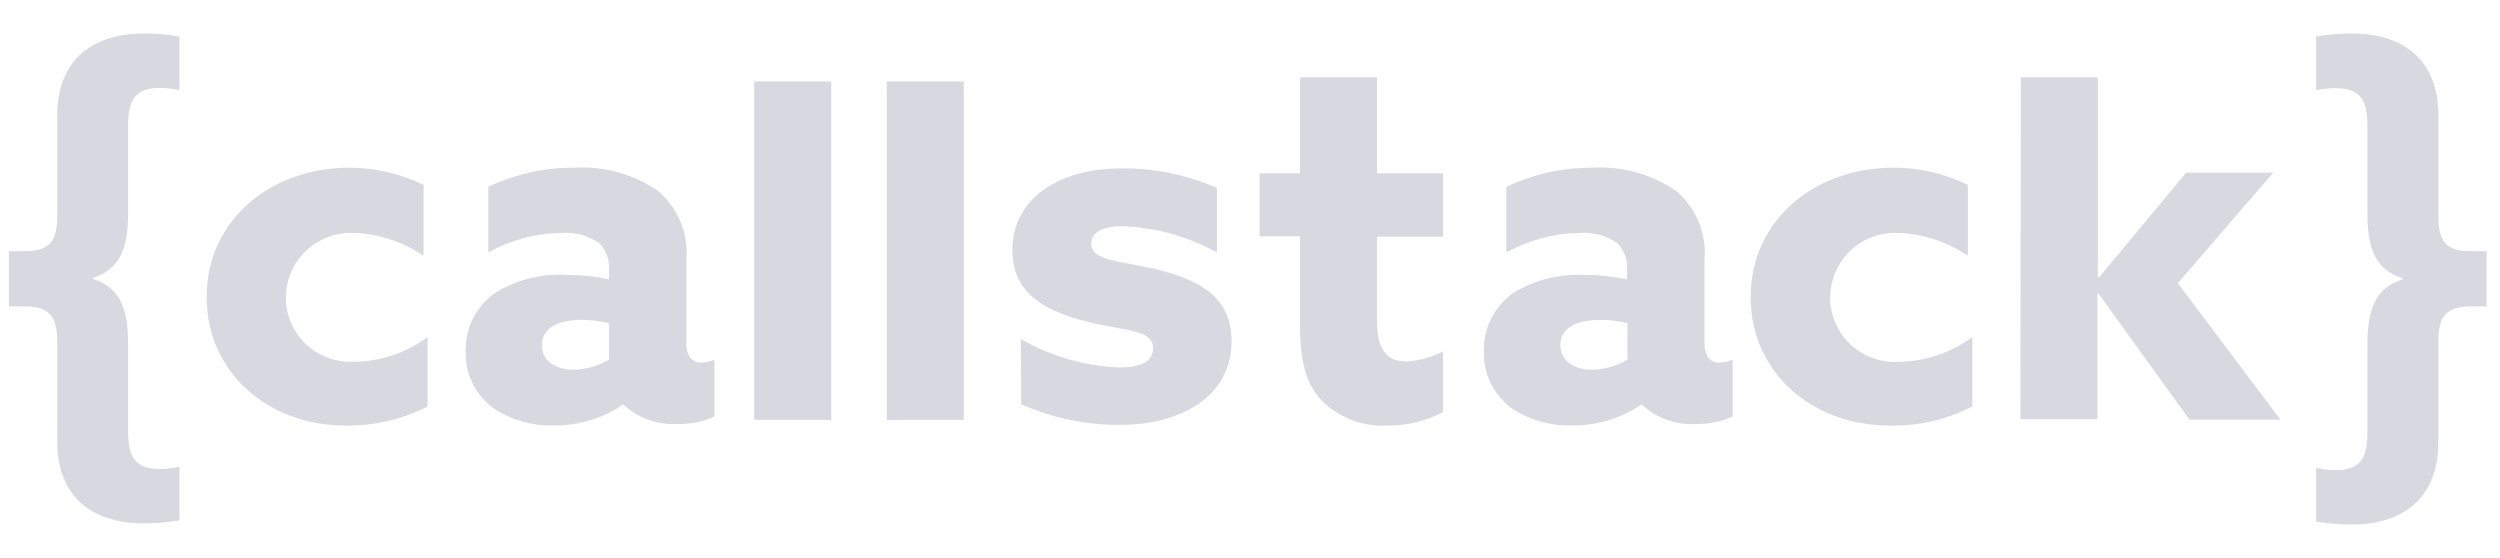 <svg width="112" height="25" viewBox="0 0 112 25" fill="none" xmlns="http://www.w3.org/2000/svg">
<path d="M45.726 15.186C47.071 15.96 48.584 16.398 50.137 16.463C51.082 16.463 51.657 16.209 51.657 15.606C51.657 14.749 50.407 14.835 48.719 14.414C46.608 13.894 45.357 13.018 45.357 11.206C45.357 8.872 47.469 7.545 50.241 7.545C51.712 7.532 53.169 7.829 54.516 8.419V11.308C53.234 10.601 51.804 10.198 50.339 10.132C49.427 10.132 48.886 10.4 48.886 10.904C48.886 11.677 50.086 11.677 51.742 12.047C53.871 12.567 55.173 13.373 55.173 15.288C55.173 17.7 53.009 19.033 50.154 19.033C48.636 19.039 47.135 18.724 45.749 18.109L45.733 15.189L45.726 15.186ZM64.645 18.462C63.87 18.869 63.004 19.077 62.127 19.066C61.592 19.09 61.058 19.004 60.558 18.813C60.057 18.622 59.602 18.331 59.221 17.957C58.63 17.337 58.241 16.413 58.241 14.649V10.587H56.432V7.764H58.241V3.465H61.69V7.764H64.647V10.602H61.688V14.313C61.688 15.388 61.943 16.194 62.989 16.194C63.569 16.164 64.136 16.009 64.65 15.741V18.462H64.645ZM90.533 3.465H93.982V12.433H94.034L97.937 7.736H101.84L97.566 12.687L102.164 18.8H98.088L94.016 13.155H93.965V18.78H90.516L90.533 3.465ZM106.06 15.455C106.06 13.792 106.444 12.902 107.632 12.517V12.466C106.449 12.085 106.06 11.196 106.06 9.527V5.562C106.06 4.37 105.638 3.95 104.625 3.95C104.335 3.953 104.047 3.982 103.762 4.035V1.635C104.282 1.548 104.807 1.503 105.334 1.5C108.021 1.5 109.237 3.012 109.237 5.161V9.661C109.237 10.804 109.558 11.257 110.741 11.257H111.4V13.725H110.741C109.558 13.725 109.237 14.18 109.237 15.321V19.839C109.237 21.988 107.987 23.5 105.334 23.5C104.807 23.497 104.282 23.452 103.762 23.366V20.964C104.045 21.03 104.334 21.064 104.625 21.064C105.621 21.064 106.06 20.645 106.06 19.452V15.455ZM77.036 16.245C76.563 16.245 76.36 15.892 76.36 15.372V11.627C76.409 11.055 76.32 10.481 76.103 9.949C75.886 9.418 75.545 8.945 75.11 8.57C74.023 7.816 72.715 7.444 71.392 7.512C70.042 7.5 68.707 7.793 67.488 8.369V11.308C68.486 10.754 69.607 10.453 70.75 10.435C71.362 10.386 71.972 10.552 72.473 10.904C72.62 11.062 72.732 11.247 72.805 11.449C72.878 11.651 72.909 11.866 72.896 12.08V12.517C72.263 12.382 71.617 12.314 70.969 12.315C69.876 12.265 68.791 12.534 67.849 13.088C67.413 13.381 67.058 13.78 66.819 14.246C66.579 14.712 66.463 15.23 66.479 15.754C66.466 16.26 66.579 16.761 66.809 17.212C67.039 17.664 67.379 18.051 67.798 18.34C68.569 18.828 69.469 19.08 70.383 19.062C71.496 19.08 72.587 18.758 73.509 18.139L73.543 18.121C73.866 18.421 74.246 18.654 74.661 18.804C75.076 18.954 75.518 19.019 75.959 18.995C76.531 19.011 77.099 18.896 77.62 18.66V16.11C77.438 16.198 77.238 16.244 77.036 16.245ZM72.912 16.11C72.437 16.394 71.896 16.551 71.341 16.564C70.53 16.564 69.904 16.183 69.904 15.455C69.904 14.598 70.798 14.331 71.678 14.331C72.094 14.33 72.509 14.38 72.912 14.482V16.11ZM88.356 18.21C87.225 18.794 85.964 19.088 84.689 19.066C81.106 19.066 78.43 16.631 78.43 13.306C78.43 9.829 81.337 7.512 84.835 7.512C85.988 7.513 87.126 7.777 88.16 8.284V11.458C87.236 10.83 86.152 10.475 85.034 10.433C84.505 10.409 83.98 10.529 83.515 10.78C83.05 11.032 82.663 11.405 82.397 11.86C82.127 12.312 81.987 12.828 81.991 13.352C81.994 13.877 82.142 14.392 82.418 14.839C82.694 15.287 83.088 15.651 83.557 15.892C84.026 16.134 84.553 16.244 85.08 16.209C86.263 16.191 87.41 15.804 88.359 15.101V18.209L88.356 18.21ZM39.727 3.649H43.176V18.814H39.727V3.649ZM19.161 18.21C18.032 18.784 16.779 19.077 15.511 19.066C11.934 19.066 9.258 16.631 9.258 13.306C9.258 9.829 12.166 7.512 15.663 7.512C16.812 7.515 17.945 7.779 18.976 8.284V11.458C18.051 10.83 16.967 10.475 15.848 10.433C15.321 10.411 14.798 10.532 14.335 10.782C13.871 11.031 13.484 11.402 13.215 11.852C12.946 12.303 12.805 12.818 12.806 13.342C12.808 13.866 12.952 14.38 13.225 14.829C13.502 15.278 13.897 15.643 14.368 15.885C14.838 16.127 15.366 16.238 15.894 16.206C17.072 16.19 18.215 15.802 19.156 15.097V18.205L19.161 18.21ZM31.424 16.245C30.951 16.245 30.748 15.892 30.748 15.372V11.627C30.797 11.055 30.709 10.481 30.491 9.949C30.274 9.418 29.933 8.945 29.498 8.57C28.412 7.816 27.103 7.443 25.78 7.512C24.43 7.5 23.096 7.793 21.877 8.369V11.308C22.874 10.754 23.995 10.454 25.138 10.435C25.75 10.386 26.36 10.552 26.861 10.904C27.008 11.062 27.121 11.247 27.194 11.449C27.266 11.651 27.297 11.866 27.284 12.08V12.517C26.651 12.382 26.005 12.314 25.358 12.315C24.261 12.256 23.172 12.525 22.232 13.088C21.796 13.381 21.442 13.78 21.202 14.246C20.963 14.712 20.846 15.231 20.862 15.754C20.849 16.259 20.963 16.761 21.193 17.212C21.423 17.663 21.762 18.051 22.181 18.34C22.952 18.828 23.851 19.08 24.766 19.062C25.879 19.08 26.97 18.758 27.892 18.139L27.927 18.121C28.249 18.421 28.63 18.654 29.045 18.804C29.46 18.954 29.902 19.019 30.343 18.995C30.915 19.011 31.483 18.896 32.004 18.66V16.11C31.823 16.197 31.625 16.243 31.424 16.245ZM27.284 16.11C26.809 16.394 26.267 16.551 25.713 16.564C24.901 16.564 24.277 16.183 24.277 15.455C24.277 14.598 25.171 14.331 26.051 14.331C26.467 14.33 26.881 14.38 27.284 14.482V16.11ZM33.79 3.649H37.239V18.814H33.79V3.649ZM2.563 15.321C2.563 14.178 2.242 13.725 1.06 13.725H0.4V11.257H1.06C2.242 11.257 2.563 10.804 2.563 9.661V5.161C2.563 2.994 3.814 1.5 6.467 1.5C6.993 1.503 7.519 1.548 8.038 1.635V4.039C7.756 3.972 7.467 3.938 7.177 3.937C6.179 3.937 5.74 4.358 5.74 5.55V9.51C5.74 11.173 5.357 12.063 4.169 12.449V12.5C5.352 12.881 5.74 13.77 5.74 15.439V19.4C5.74 20.592 6.179 21.012 7.177 21.012C7.467 21.011 7.756 20.977 8.038 20.91V23.312C7.519 23.398 6.993 23.444 6.467 23.447C3.784 23.447 2.563 21.935 2.563 19.785V15.321Z" fill="#D7D8E0"/>
</svg>
